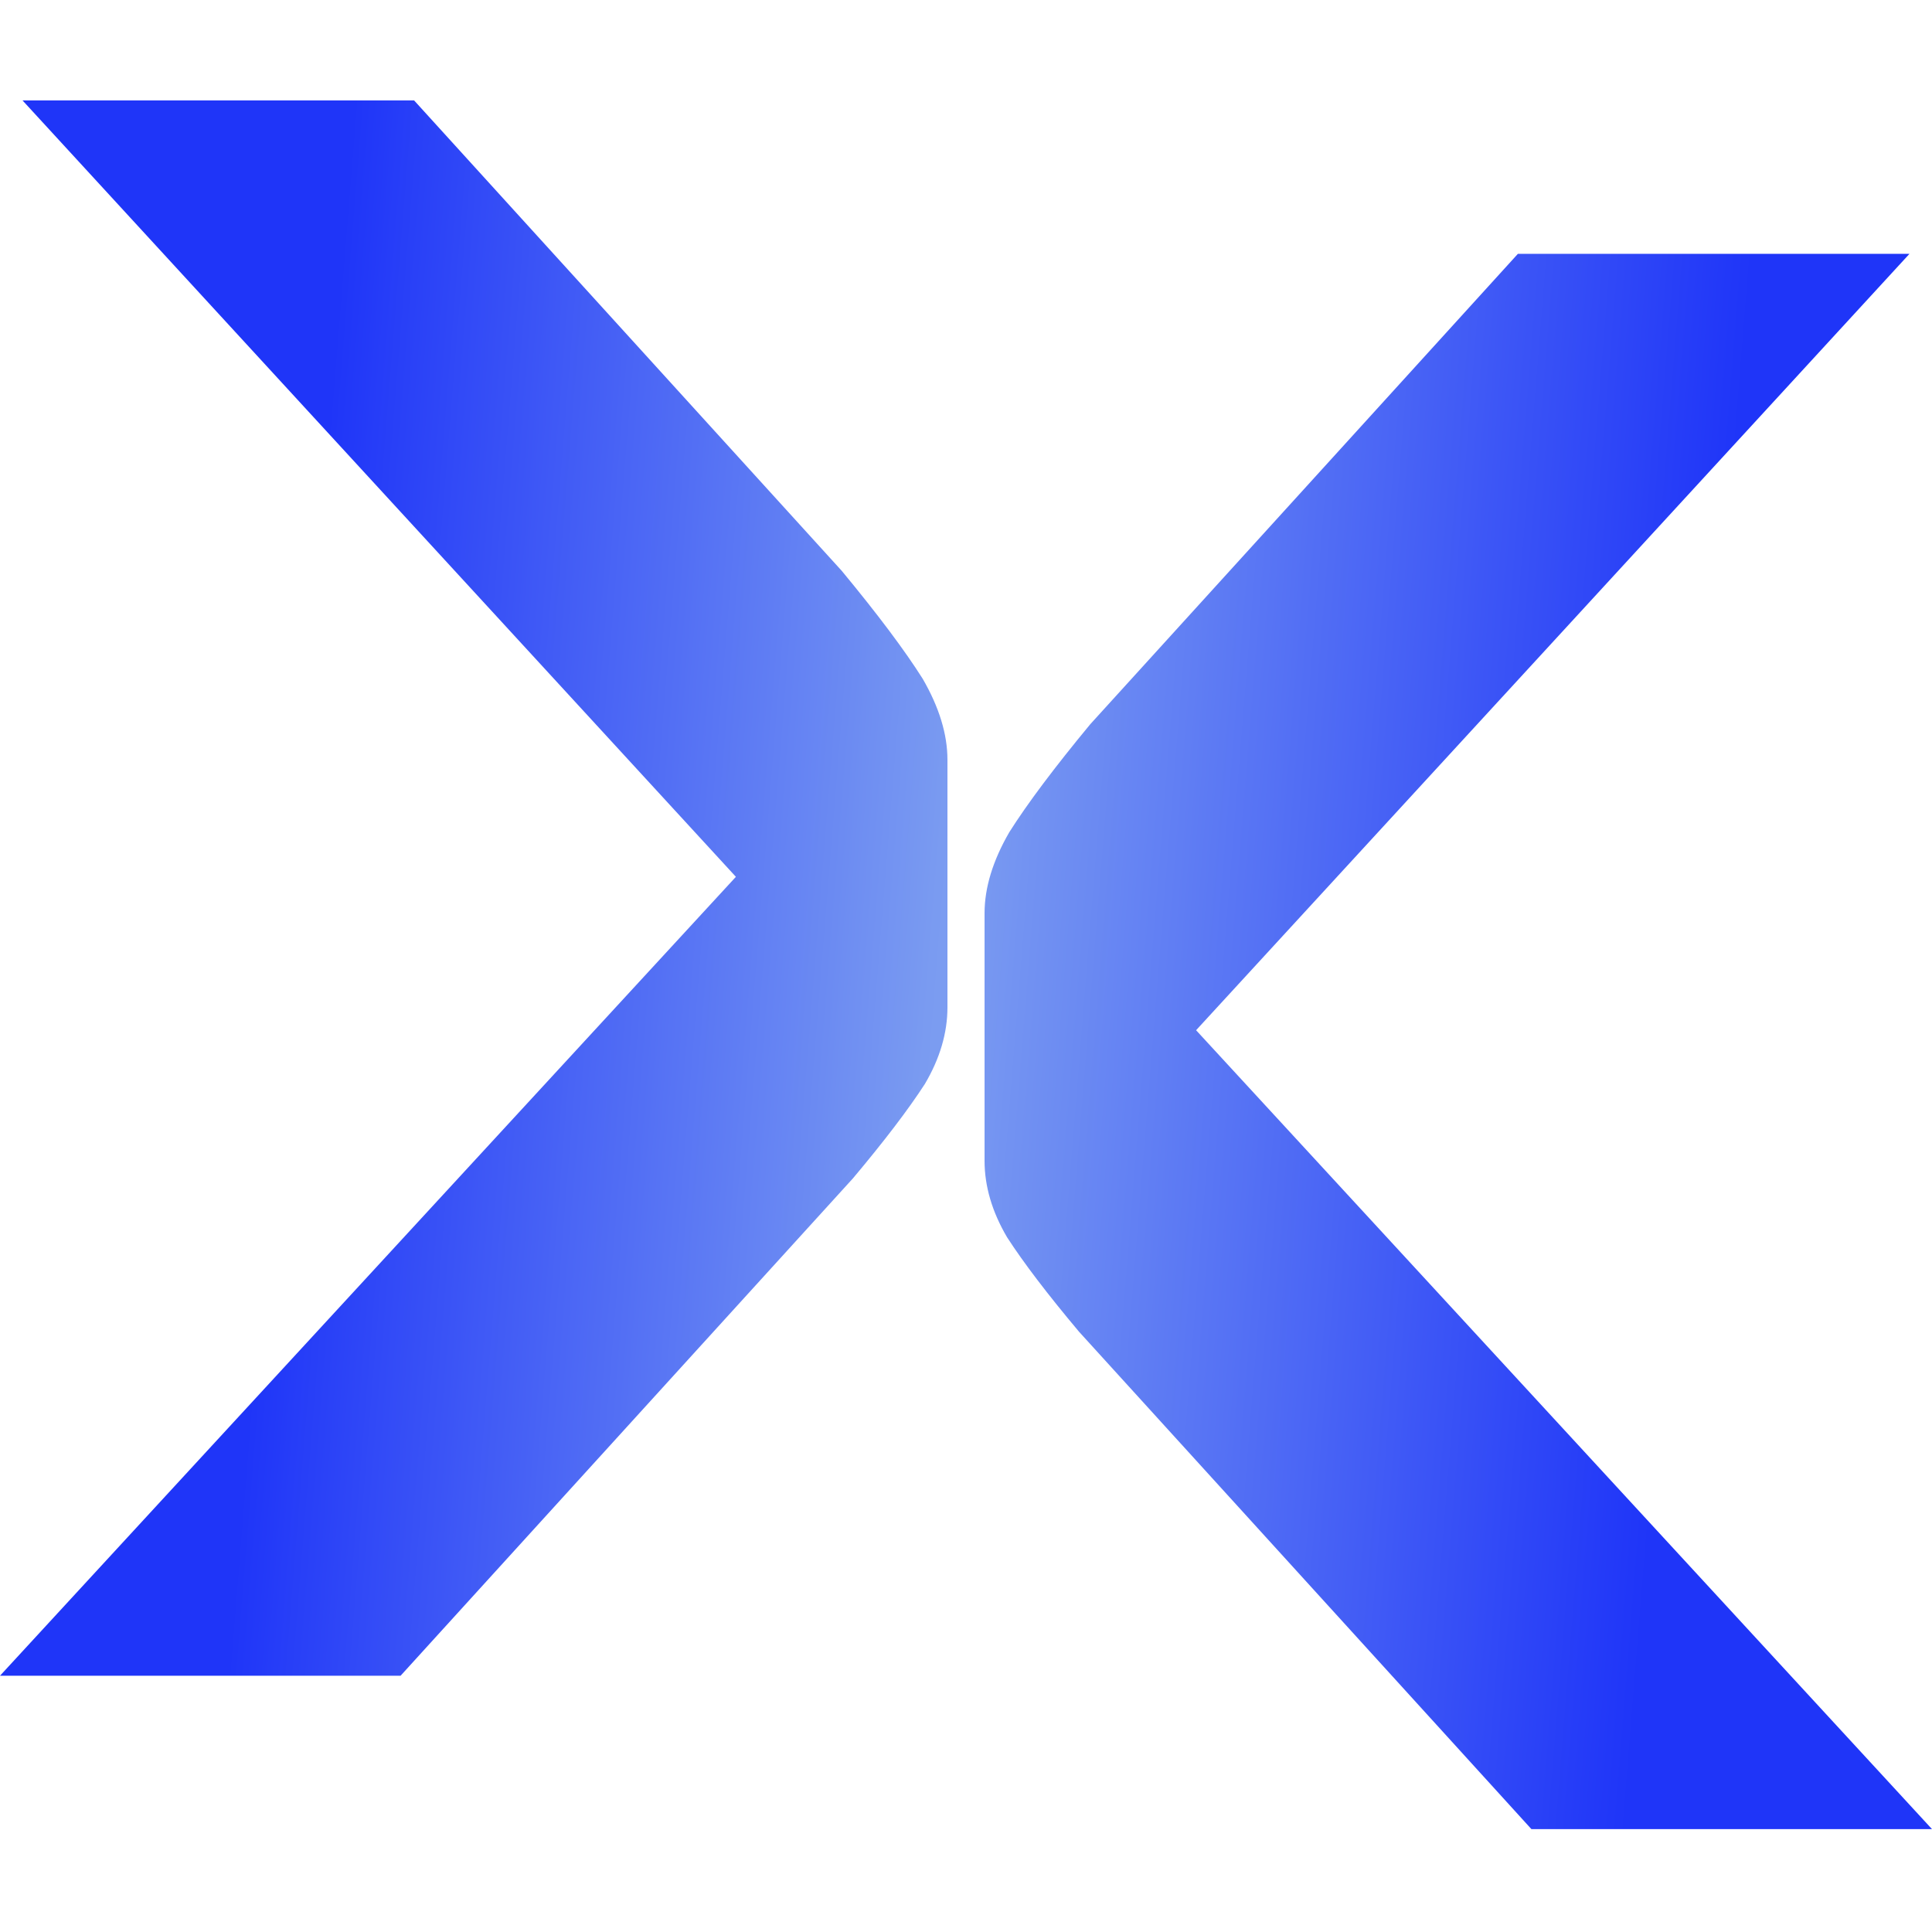 <?xml version="1.0" encoding="UTF-8"?> <svg xmlns="http://www.w3.org/2000/svg" xmlns:xlink="http://www.w3.org/1999/xlink" width="1080" zoomAndPan="magnify" viewBox="0 0 810 810" height="1080" preserveAspectRatio="xMidYMid meet" version="1.0"><defs><clipPath id="8dedefa7a8"><path d="M 0 42.098 L 810 42.098 L 810 767 L 0 767 Z M 0 42.098 " clip-rule="nonzero"></path></clipPath><clipPath id="907bcbafef"><path d="M 397.223 415.727 L 397.223 318.547 C 397.223 307.852 393.762 296.531 386.844 284.578 C 379.297 272.629 367.973 257.531 352.879 239.293 L 173.609 42.098 L 9.438 42.098 L 308.531 367.609 L 0.004 702.555 L 167.949 702.555 L 357.594 494.039 C 370.805 478.316 380.867 465.105 387.785 454.414 C 394.078 443.719 397.223 433.027 397.223 422.332 Z M 412.781 480.043 L 412.781 382.863 C 412.781 372.168 416.238 360.848 423.156 348.895 C 430.707 336.945 442.027 321.848 457.125 303.605 L 636.391 106.414 L 800.562 106.414 L 501.469 431.926 L 810 766.871 L 642.055 766.871 L 452.406 558.355 C 439.199 542.629 429.133 529.422 422.215 518.727 C 415.926 508.035 412.781 497.34 412.781 486.648 Z M 412.781 480.043 " clip-rule="evenodd"></path></clipPath><linearGradient x1="-0.173" gradientTransform="matrix(1.452, 0, 0, 1.452, 0.003, 42.097)" y1="2.142" x2="594.231" gradientUnits="userSpaceOnUse" y2="50.081" id="de3ece3573"><stop stop-opacity="1" stop-color="rgb(12.199%, 20.799%, 97.299%)" offset="0"></stop><stop stop-opacity="1" stop-color="rgb(12.199%, 20.799%, 97.299%)" offset="0.067"></stop><stop stop-opacity="1" stop-color="rgb(12.199%, 20.799%, 97.299%)" offset="0.125"></stop><stop stop-opacity="1" stop-color="rgb(12.199%, 20.799%, 97.299%)" offset="0.156"></stop><stop stop-opacity="1" stop-color="rgb(12.294%, 20.905%, 97.292%)" offset="0.172"></stop><stop stop-opacity="1" stop-color="rgb(12.833%, 21.509%, 97.25%)" offset="0.176"></stop><stop stop-opacity="1" stop-color="rgb(13.277%, 22.008%, 97.217%)" offset="0.18"></stop><stop stop-opacity="1" stop-color="rgb(13.721%, 22.505%, 97.182%)" offset="0.184"></stop><stop stop-opacity="1" stop-color="rgb(14.166%, 23.004%, 97.148%)" offset="0.188"></stop><stop stop-opacity="1" stop-color="rgb(14.61%, 23.502%, 97.113%)" offset="0.191"></stop><stop stop-opacity="1" stop-color="rgb(15.056%, 24.001%, 97.079%)" offset="0.195"></stop><stop stop-opacity="1" stop-color="rgb(15.5%, 24.5%, 97.044%)" offset="0.199"></stop><stop stop-opacity="1" stop-color="rgb(15.945%, 24.998%, 97.011%)" offset="0.203"></stop><stop stop-opacity="1" stop-color="rgb(16.389%, 25.496%, 96.976%)" offset="0.207"></stop><stop stop-opacity="1" stop-color="rgb(16.833%, 25.995%, 96.942%)" offset="0.211"></stop><stop stop-opacity="1" stop-color="rgb(17.278%, 26.492%, 96.909%)" offset="0.215"></stop><stop stop-opacity="1" stop-color="rgb(17.723%, 26.991%, 96.875%)" offset="0.219"></stop><stop stop-opacity="1" stop-color="rgb(18.167%, 27.489%, 96.84%)" offset="0.223"></stop><stop stop-opacity="1" stop-color="rgb(18.613%, 27.988%, 96.806%)" offset="0.227"></stop><stop stop-opacity="1" stop-color="rgb(19.057%, 28.485%, 96.771%)" offset="0.23"></stop><stop stop-opacity="1" stop-color="rgb(19.502%, 28.984%, 96.738%)" offset="0.234"></stop><stop stop-opacity="1" stop-color="rgb(19.946%, 29.482%, 96.703%)" offset="0.238"></stop><stop stop-opacity="1" stop-color="rgb(20.39%, 29.98%, 96.669%)" offset="0.242"></stop><stop stop-opacity="1" stop-color="rgb(20.834%, 30.479%, 96.634%)" offset="0.246"></stop><stop stop-opacity="1" stop-color="rgb(21.28%, 30.978%, 96.6%)" offset="0.25"></stop><stop stop-opacity="1" stop-color="rgb(21.724%, 31.476%, 96.565%)" offset="0.254"></stop><stop stop-opacity="1" stop-color="rgb(22.169%, 31.975%, 96.532%)" offset="0.258"></stop><stop stop-opacity="1" stop-color="rgb(22.614%, 32.472%, 96.498%)" offset="0.262"></stop><stop stop-opacity="1" stop-color="rgb(23.059%, 32.971%, 96.465%)" offset="0.266"></stop><stop stop-opacity="1" stop-color="rgb(23.503%, 33.469%, 96.429%)" offset="0.27"></stop><stop stop-opacity="1" stop-color="rgb(23.947%, 33.968%, 96.396%)" offset="0.273"></stop><stop stop-opacity="1" stop-color="rgb(24.391%, 34.465%, 96.361%)" offset="0.277"></stop><stop stop-opacity="1" stop-color="rgb(24.837%, 34.964%, 96.327%)" offset="0.281"></stop><stop stop-opacity="1" stop-color="rgb(25.281%, 35.463%, 96.292%)" offset="0.285"></stop><stop stop-opacity="1" stop-color="rgb(25.726%, 35.962%, 96.259%)" offset="0.289"></stop><stop stop-opacity="1" stop-color="rgb(26.17%, 36.459%, 96.223%)" offset="0.293"></stop><stop stop-opacity="1" stop-color="rgb(26.616%, 36.958%, 96.19%)" offset="0.297"></stop><stop stop-opacity="1" stop-color="rgb(27.06%, 37.456%, 96.155%)" offset="0.301"></stop><stop stop-opacity="1" stop-color="rgb(27.504%, 37.955%, 96.121%)" offset="0.305"></stop><stop stop-opacity="1" stop-color="rgb(27.948%, 38.452%, 96.088%)" offset="0.309"></stop><stop stop-opacity="1" stop-color="rgb(28.394%, 38.951%, 96.054%)" offset="0.312"></stop><stop stop-opacity="1" stop-color="rgb(28.838%, 39.449%, 96.019%)" offset="0.316"></stop><stop stop-opacity="1" stop-color="rgb(29.283%, 39.948%, 95.985%)" offset="0.32"></stop><stop stop-opacity="1" stop-color="rgb(29.727%, 40.446%, 95.95%)" offset="0.324"></stop><stop stop-opacity="1" stop-color="rgb(30.173%, 40.945%, 95.917%)" offset="0.328"></stop><stop stop-opacity="1" stop-color="rgb(30.617%, 41.443%, 95.882%)" offset="0.332"></stop><stop stop-opacity="1" stop-color="rgb(31.061%, 41.942%, 95.848%)" offset="0.336"></stop><stop stop-opacity="1" stop-color="rgb(31.505%, 42.439%, 95.813%)" offset="0.34"></stop><stop stop-opacity="1" stop-color="rgb(31.95%, 42.938%, 95.779%)" offset="0.344"></stop><stop stop-opacity="1" stop-color="rgb(32.394%, 43.436%, 95.744%)" offset="0.348"></stop><stop stop-opacity="1" stop-color="rgb(32.84%, 43.935%, 95.711%)" offset="0.352"></stop><stop stop-opacity="1" stop-color="rgb(33.284%, 44.432%, 95.677%)" offset="0.355"></stop><stop stop-opacity="1" stop-color="rgb(33.73%, 44.931%, 95.644%)" offset="0.359"></stop><stop stop-opacity="1" stop-color="rgb(34.174%, 45.43%, 95.609%)" offset="0.363"></stop><stop stop-opacity="1" stop-color="rgb(34.619%, 45.929%, 95.575%)" offset="0.367"></stop><stop stop-opacity="1" stop-color="rgb(35.063%, 46.426%, 95.54%)" offset="0.371"></stop><stop stop-opacity="1" stop-color="rgb(35.507%, 46.925%, 95.506%)" offset="0.375"></stop><stop stop-opacity="1" stop-color="rgb(35.951%, 47.423%, 95.471%)" offset="0.379"></stop><stop stop-opacity="1" stop-color="rgb(36.397%, 47.922%, 95.438%)" offset="0.383"></stop><stop stop-opacity="1" stop-color="rgb(36.841%, 48.419%, 95.403%)" offset="0.387"></stop><stop stop-opacity="1" stop-color="rgb(37.286%, 48.918%, 95.369%)" offset="0.391"></stop><stop stop-opacity="1" stop-color="rgb(37.73%, 49.416%, 95.335%)" offset="0.395"></stop><stop stop-opacity="1" stop-color="rgb(38.176%, 49.915%, 95.302%)" offset="0.398"></stop><stop stop-opacity="1" stop-color="rgb(38.62%, 50.414%, 95.267%)" offset="0.402"></stop><stop stop-opacity="1" stop-color="rgb(39.064%, 50.912%, 95.233%)" offset="0.406"></stop><stop stop-opacity="1" stop-color="rgb(39.508%, 51.41%, 95.198%)" offset="0.41"></stop><stop stop-opacity="1" stop-color="rgb(39.954%, 51.909%, 95.164%)" offset="0.414"></stop><stop stop-opacity="1" stop-color="rgb(40.398%, 52.406%, 95.129%)" offset="0.418"></stop><stop stop-opacity="1" stop-color="rgb(40.843%, 52.905%, 95.096%)" offset="0.422"></stop><stop stop-opacity="1" stop-color="rgb(41.287%, 53.403%, 95.061%)" offset="0.426"></stop><stop stop-opacity="1" stop-color="rgb(41.733%, 53.902%, 95.027%)" offset="0.43"></stop><stop stop-opacity="1" stop-color="rgb(42.177%, 54.399%, 94.992%)" offset="0.434"></stop><stop stop-opacity="1" stop-color="rgb(42.621%, 54.898%, 94.958%)" offset="0.438"></stop><stop stop-opacity="1" stop-color="rgb(43.065%, 55.397%, 94.925%)" offset="0.441"></stop><stop stop-opacity="1" stop-color="rgb(43.51%, 55.896%, 94.891%)" offset="0.445"></stop><stop stop-opacity="1" stop-color="rgb(43.954%, 56.393%, 94.856%)" offset="0.449"></stop><stop stop-opacity="1" stop-color="rgb(44.4%, 56.892%, 94.823%)" offset="0.453"></stop><stop stop-opacity="1" stop-color="rgb(44.844%, 57.39%, 94.788%)" offset="0.457"></stop><stop stop-opacity="1" stop-color="rgb(45.29%, 57.889%, 94.754%)" offset="0.461"></stop><stop stop-opacity="1" stop-color="rgb(45.734%, 58.386%, 94.719%)" offset="0.465"></stop><stop stop-opacity="1" stop-color="rgb(46.178%, 58.885%, 94.685%)" offset="0.469"></stop><stop stop-opacity="1" stop-color="rgb(46.622%, 59.383%, 94.65%)" offset="0.473"></stop><stop stop-opacity="1" stop-color="rgb(47.067%, 59.882%, 94.617%)" offset="0.477"></stop><stop stop-opacity="1" stop-color="rgb(47.511%, 60.381%, 94.582%)" offset="0.48"></stop><stop stop-opacity="1" stop-color="rgb(47.957%, 60.88%, 94.548%)" offset="0.484"></stop><stop stop-opacity="1" stop-color="rgb(48.169%, 61.116%, 94.531%)" offset="0.488"></stop><stop stop-opacity="1" stop-color="rgb(48.381%, 61.354%, 94.516%)" offset="0.492"></stop><stop stop-opacity="1" stop-color="rgb(47.987%, 60.913%, 94.547%)" offset="0.496"></stop><stop stop-opacity="1" stop-color="rgb(47.594%, 60.472%, 94.577%)" offset="0.5"></stop><stop stop-opacity="1" stop-color="rgb(47.198%, 60.03%, 94.606%)" offset="0.504"></stop><stop stop-opacity="1" stop-color="rgb(46.805%, 59.589%, 94.637%)" offset="0.508"></stop><stop stop-opacity="1" stop-color="rgb(46.411%, 59.146%, 94.667%)" offset="0.512"></stop><stop stop-opacity="1" stop-color="rgb(46.017%, 58.705%, 94.698%)" offset="0.516"></stop><stop stop-opacity="1" stop-color="rgb(45.624%, 58.264%, 94.728%)" offset="0.52"></stop><stop stop-opacity="1" stop-color="rgb(45.23%, 57.823%, 94.759%)" offset="0.523"></stop><stop stop-opacity="1" stop-color="rgb(44.836%, 57.381%, 94.789%)" offset="0.527"></stop><stop stop-opacity="1" stop-color="rgb(44.443%, 56.94%, 94.82%)" offset="0.531"></stop><stop stop-opacity="1" stop-color="rgb(44.048%, 56.497%, 94.849%)" offset="0.535"></stop><stop stop-opacity="1" stop-color="rgb(43.654%, 56.056%, 94.879%)" offset="0.539"></stop><stop stop-opacity="1" stop-color="rgb(43.26%, 55.615%, 94.91%)" offset="0.543"></stop><stop stop-opacity="1" stop-color="rgb(42.867%, 55.174%, 94.94%)" offset="0.547"></stop><stop stop-opacity="1" stop-color="rgb(42.473%, 54.732%, 94.971%)" offset="0.551"></stop><stop stop-opacity="1" stop-color="rgb(42.079%, 54.291%, 95.001%)" offset="0.555"></stop><stop stop-opacity="1" stop-color="rgb(41.685%, 53.848%, 95.03%)" offset="0.559"></stop><stop stop-opacity="1" stop-color="rgb(41.292%, 53.407%, 95.061%)" offset="0.562"></stop><stop stop-opacity="1" stop-color="rgb(40.897%, 52.966%, 95.091%)" offset="0.566"></stop><stop stop-opacity="1" stop-color="rgb(40.503%, 52.525%, 95.122%)" offset="0.57"></stop><stop stop-opacity="1" stop-color="rgb(40.109%, 52.083%, 95.152%)" offset="0.574"></stop><stop stop-opacity="1" stop-color="rgb(39.716%, 51.642%, 95.183%)" offset="0.578"></stop><stop stop-opacity="1" stop-color="rgb(39.322%, 51.201%, 95.213%)" offset="0.582"></stop><stop stop-opacity="1" stop-color="rgb(38.928%, 50.76%, 95.244%)" offset="0.586"></stop><stop stop-opacity="1" stop-color="rgb(38.535%, 50.317%, 95.273%)" offset="0.59"></stop><stop stop-opacity="1" stop-color="rgb(38.141%, 49.876%, 95.303%)" offset="0.594"></stop><stop stop-opacity="1" stop-color="rgb(37.747%, 49.434%, 95.334%)" offset="0.598"></stop><stop stop-opacity="1" stop-color="rgb(37.354%, 48.993%, 95.364%)" offset="0.602"></stop><stop stop-opacity="1" stop-color="rgb(36.958%, 48.552%, 95.395%)" offset="0.605"></stop><stop stop-opacity="1" stop-color="rgb(36.565%, 48.111%, 95.425%)" offset="0.609"></stop><stop stop-opacity="1" stop-color="rgb(36.171%, 47.668%, 95.454%)" offset="0.613"></stop><stop stop-opacity="1" stop-color="rgb(35.777%, 47.227%, 95.485%)" offset="0.617"></stop><stop stop-opacity="1" stop-color="rgb(35.384%, 46.785%, 95.515%)" offset="0.621"></stop><stop stop-opacity="1" stop-color="rgb(34.99%, 46.344%, 95.546%)" offset="0.625"></stop><stop stop-opacity="1" stop-color="rgb(34.596%, 45.903%, 95.576%)" offset="0.629"></stop><stop stop-opacity="1" stop-color="rgb(34.203%, 45.462%, 95.607%)" offset="0.633"></stop><stop stop-opacity="1" stop-color="rgb(33.807%, 45.02%, 95.638%)" offset="0.637"></stop><stop stop-opacity="1" stop-color="rgb(33.414%, 44.579%, 95.668%)" offset="0.641"></stop><stop stop-opacity="1" stop-color="rgb(33.02%, 44.136%, 95.697%)" offset="0.645"></stop><stop stop-opacity="1" stop-color="rgb(32.626%, 43.695%, 95.728%)" offset="0.648"></stop><stop stop-opacity="1" stop-color="rgb(32.233%, 43.254%, 95.758%)" offset="0.652"></stop><stop stop-opacity="1" stop-color="rgb(31.839%, 42.813%, 95.789%)" offset="0.656"></stop><stop stop-opacity="1" stop-color="rgb(31.445%, 42.371%, 95.819%)" offset="0.66"></stop><stop stop-opacity="1" stop-color="rgb(31.052%, 41.93%, 95.85%)" offset="0.664"></stop><stop stop-opacity="1" stop-color="rgb(30.656%, 41.489%, 95.879%)" offset="0.668"></stop><stop stop-opacity="1" stop-color="rgb(30.263%, 41.048%, 95.909%)" offset="0.672"></stop><stop stop-opacity="1" stop-color="rgb(29.869%, 40.605%, 95.94%)" offset="0.676"></stop><stop stop-opacity="1" stop-color="rgb(29.475%, 40.164%, 95.97%)" offset="0.68"></stop><stop stop-opacity="1" stop-color="rgb(29.082%, 39.722%, 96.001%)" offset="0.684"></stop><stop stop-opacity="1" stop-color="rgb(28.688%, 39.281%, 96.031%)" offset="0.688"></stop><stop stop-opacity="1" stop-color="rgb(28.294%, 38.84%, 96.062%)" offset="0.691"></stop><stop stop-opacity="1" stop-color="rgb(27.901%, 38.399%, 96.092%)" offset="0.695"></stop><stop stop-opacity="1" stop-color="rgb(27.505%, 37.956%, 96.121%)" offset="0.699"></stop><stop stop-opacity="1" stop-color="rgb(27.112%, 37.515%, 96.152%)" offset="0.703"></stop><stop stop-opacity="1" stop-color="rgb(26.718%, 37.073%, 96.182%)" offset="0.707"></stop><stop stop-opacity="1" stop-color="rgb(26.324%, 36.632%, 96.213%)" offset="0.711"></stop><stop stop-opacity="1" stop-color="rgb(25.931%, 36.191%, 96.243%)" offset="0.715"></stop><stop stop-opacity="1" stop-color="rgb(25.537%, 35.75%, 96.274%)" offset="0.719"></stop><stop stop-opacity="1" stop-color="rgb(25.143%, 35.307%, 96.303%)" offset="0.723"></stop><stop stop-opacity="1" stop-color="rgb(24.75%, 34.866%, 96.333%)" offset="0.727"></stop><stop stop-opacity="1" stop-color="rgb(24.356%, 34.424%, 96.364%)" offset="0.73"></stop><stop stop-opacity="1" stop-color="rgb(23.962%, 33.983%, 96.394%)" offset="0.734"></stop><stop stop-opacity="1" stop-color="rgb(23.567%, 33.542%, 96.425%)" offset="0.738"></stop><stop stop-opacity="1" stop-color="rgb(23.174%, 33.101%, 96.455%)" offset="0.742"></stop><stop stop-opacity="1" stop-color="rgb(22.78%, 32.658%, 96.484%)" offset="0.746"></stop><stop stop-opacity="1" stop-color="rgb(22.386%, 32.217%, 96.515%)" offset="0.75"></stop><stop stop-opacity="1" stop-color="rgb(21.992%, 31.776%, 96.545%)" offset="0.754"></stop><stop stop-opacity="1" stop-color="rgb(21.599%, 31.335%, 96.576%)" offset="0.758"></stop><stop stop-opacity="1" stop-color="rgb(21.205%, 30.893%, 96.606%)" offset="0.762"></stop><stop stop-opacity="1" stop-color="rgb(20.811%, 30.452%, 96.637%)" offset="0.766"></stop><stop stop-opacity="1" stop-color="rgb(20.416%, 30.009%, 96.667%)" offset="0.77"></stop><stop stop-opacity="1" stop-color="rgb(20.023%, 29.568%, 96.698%)" offset="0.773"></stop><stop stop-opacity="1" stop-color="rgb(19.629%, 29.128%, 96.727%)" offset="0.777"></stop><stop stop-opacity="1" stop-color="rgb(19.235%, 28.687%, 96.758%)" offset="0.781"></stop><stop stop-opacity="1" stop-color="rgb(18.842%, 28.244%, 96.788%)" offset="0.785"></stop><stop stop-opacity="1" stop-color="rgb(18.448%, 27.803%, 96.819%)" offset="0.789"></stop><stop stop-opacity="1" stop-color="rgb(18.054%, 27.361%, 96.849%)" offset="0.793"></stop><stop stop-opacity="1" stop-color="rgb(17.661%, 26.92%, 96.88%)" offset="0.797"></stop><stop stop-opacity="1" stop-color="rgb(17.265%, 26.479%, 96.909%)" offset="0.801"></stop><stop stop-opacity="1" stop-color="rgb(16.872%, 26.038%, 96.939%)" offset="0.805"></stop><stop stop-opacity="1" stop-color="rgb(16.478%, 25.595%, 96.97%)" offset="0.809"></stop><stop stop-opacity="1" stop-color="rgb(16.084%, 25.154%, 97%)" offset="0.812"></stop><stop stop-opacity="1" stop-color="rgb(15.691%, 24.712%, 97.031%)" offset="0.816"></stop><stop stop-opacity="1" stop-color="rgb(15.297%, 24.271%, 97.061%)" offset="0.82"></stop><stop stop-opacity="1" stop-color="rgb(14.903%, 23.83%, 97.092%)" offset="0.824"></stop><stop stop-opacity="1" stop-color="rgb(14.51%, 23.389%, 97.122%)" offset="0.828"></stop><stop stop-opacity="1" stop-color="rgb(14.114%, 22.946%, 97.151%)" offset="0.832"></stop><stop stop-opacity="1" stop-color="rgb(13.721%, 22.505%, 97.182%)" offset="0.836"></stop><stop stop-opacity="1" stop-color="rgb(13.327%, 22.064%, 97.212%)" offset="0.84"></stop><stop stop-opacity="1" stop-color="rgb(12.933%, 21.623%, 97.243%)" offset="0.844"></stop><stop stop-opacity="1" stop-color="rgb(12.566%, 21.211%, 97.27%)" offset="0.848"></stop><stop stop-opacity="1" stop-color="rgb(12.199%, 20.799%, 97.299%)" offset="0.852"></stop><stop stop-opacity="1" stop-color="rgb(12.199%, 20.799%, 97.299%)" offset="0.859"></stop><stop stop-opacity="1" stop-color="rgb(12.199%, 20.799%, 97.299%)" offset="0.875"></stop><stop stop-opacity="1" stop-color="rgb(12.199%, 20.799%, 97.299%)" offset="0.933"></stop><stop stop-opacity="1" stop-color="rgb(12.199%, 20.799%, 97.299%)" offset="1"></stop></linearGradient></defs><g clip-path="url(#8dedefa7a8)"><g clip-path="url(#907bcbafef)"><path fill="url(#de3ece3573)" d="M 0.004 42.098 L 0.004 766.871 L 810 766.871 L 810 42.098 Z M 0.004 42.098 " fill-rule="nonzero"></path></g></g></svg> 